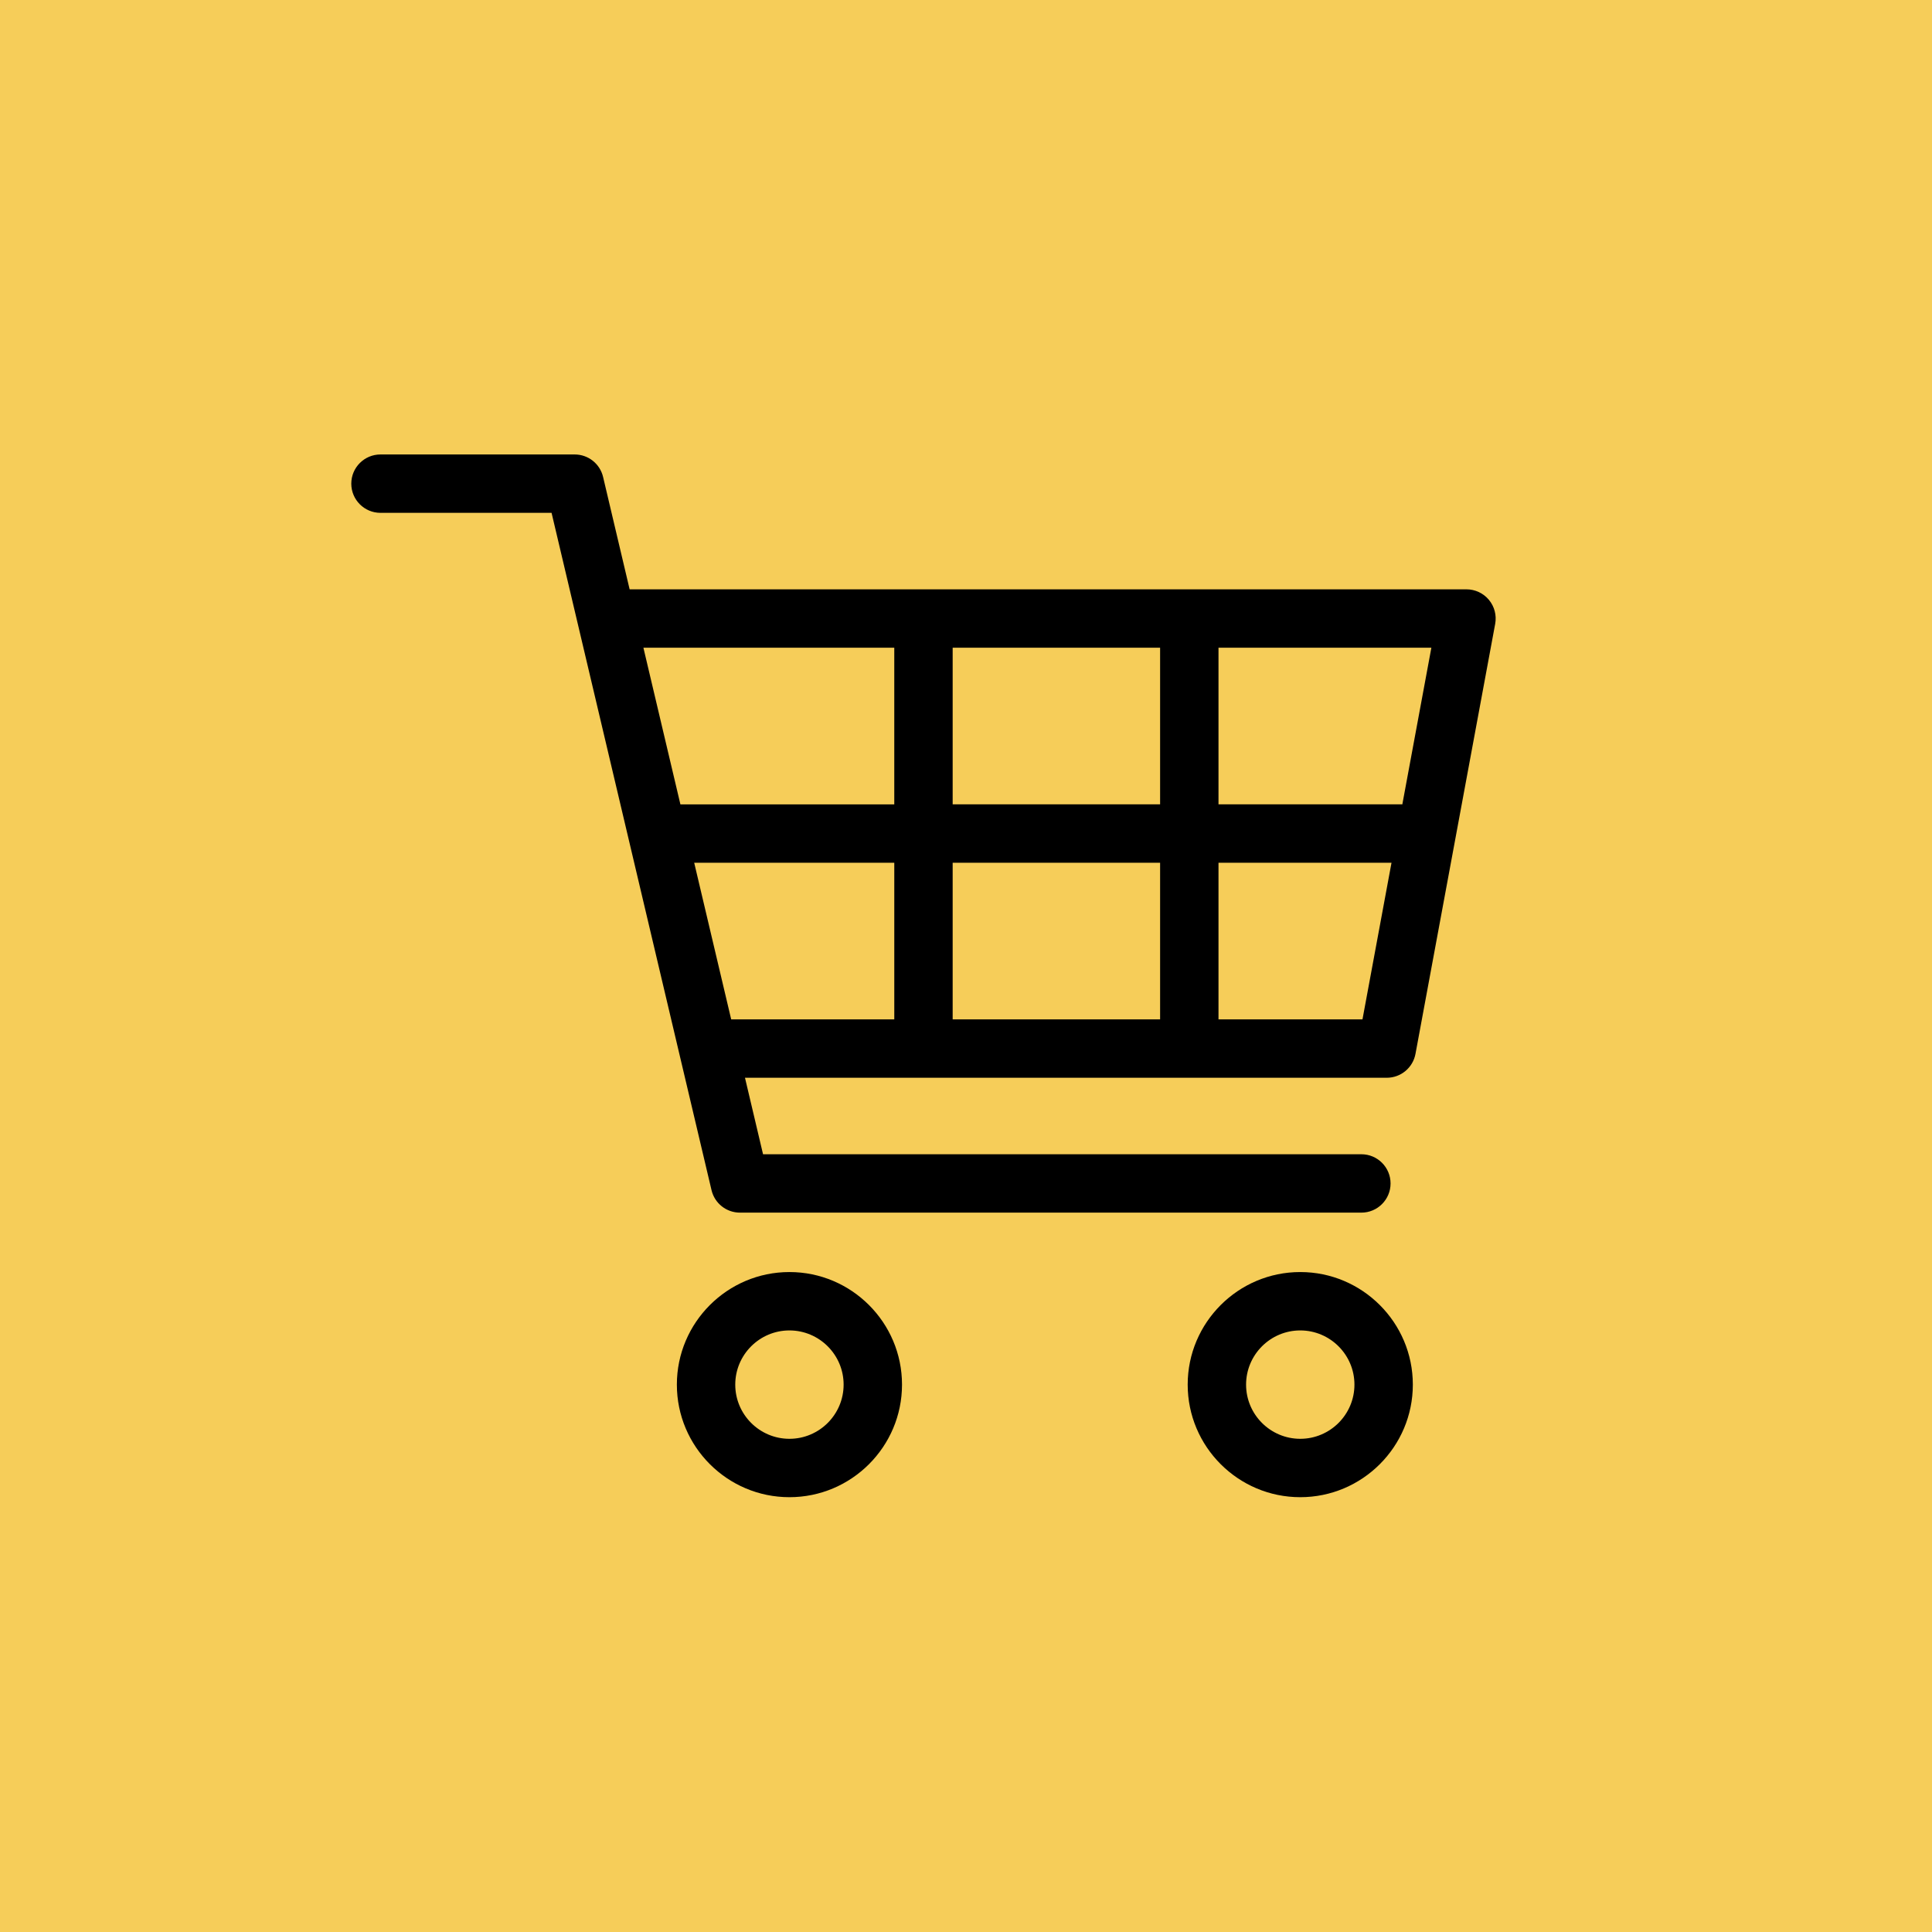 <?xml version="1.0" encoding="UTF-8"?>
<svg id="Module" xmlns="http://www.w3.org/2000/svg" version="1.1" viewBox="0 0 1920 1920">
  <!-- Generator: Adobe Illustrator 29.6.1, SVG Export Plug-In . SVG Version: 2.1.1 Build 9)  -->
  <defs>
    <style>
      .st0 {
        fill: #f6cd59;
      }
    </style>
  </defs>
  <g id="Background">
    <rect class="st0" y="0" width="1920" height="1920"/>
  </g>
  <g>
    <path d="M784.53,1264.15c-61.69,0-111.87,50.18-111.87,111.87s50.18,111.87,111.87,111.87,111.88-50.19,111.88-111.87-50.19-111.87-111.88-111.87ZM784.53,1429.87c-29.69,0-53.84-24.15-53.84-53.85s24.15-53.85,53.84-53.85,53.85,24.15,53.85,53.85-24.15,53.85-53.85,53.85Z"/>
    <path d="M1292.18,1264.15c-61.69,0-111.87,50.18-111.87,111.87s50.18,111.87,111.87,111.87,111.88-50.19,111.88-111.87-50.19-111.87-111.88-111.87ZM1292.18,1429.87c-29.69,0-53.84-24.15-53.84-53.85s24.15-53.85,53.84-53.85,53.85,24.15,53.85,53.85-24.15,53.85-53.85,53.85Z"/>
    <path d="M1457.36,585.68h-831.64l-26.38-111.7c-3.09-13.1-14.78-22.34-28.24-22.34h-192.99c-16.02,0-29.01,12.99-29.01,29.01s12.99,29.01,29.01,29.01h170.03l158.96,673.1c3.09,13.1,14.78,22.34,28.24,22.34h617.57c16.02,0,29.01-12.99,29.01-29.01s-12.99-29.01-29.01-29.01h-594.61l-17.95-76.02h637.8c13.98,0,25.98-9.98,28.53-23.73l79.21-427.36c1.57-8.47-.71-17.21-6.22-23.84-5.51-6.63-13.69-10.46-22.3-10.46ZM946.75,799.36v-155.66h206.15v155.66h-206.15ZM1152.9,857.39v155.66h-206.15v-155.66h206.15ZM888.72,643.71v155.66h-212.54l-36.76-155.66h249.3ZM689.89,857.39h198.84v155.66h-162.08l-36.76-155.66ZM1354.02,1013.04h-143.09v-155.66h171.94l-28.85,155.66ZM1393.62,799.39c-.1,0-.19-.03-.29-.03h-182.4v-155.66h211.55l-28.86,155.68Z"/>
  </g>
</svg>